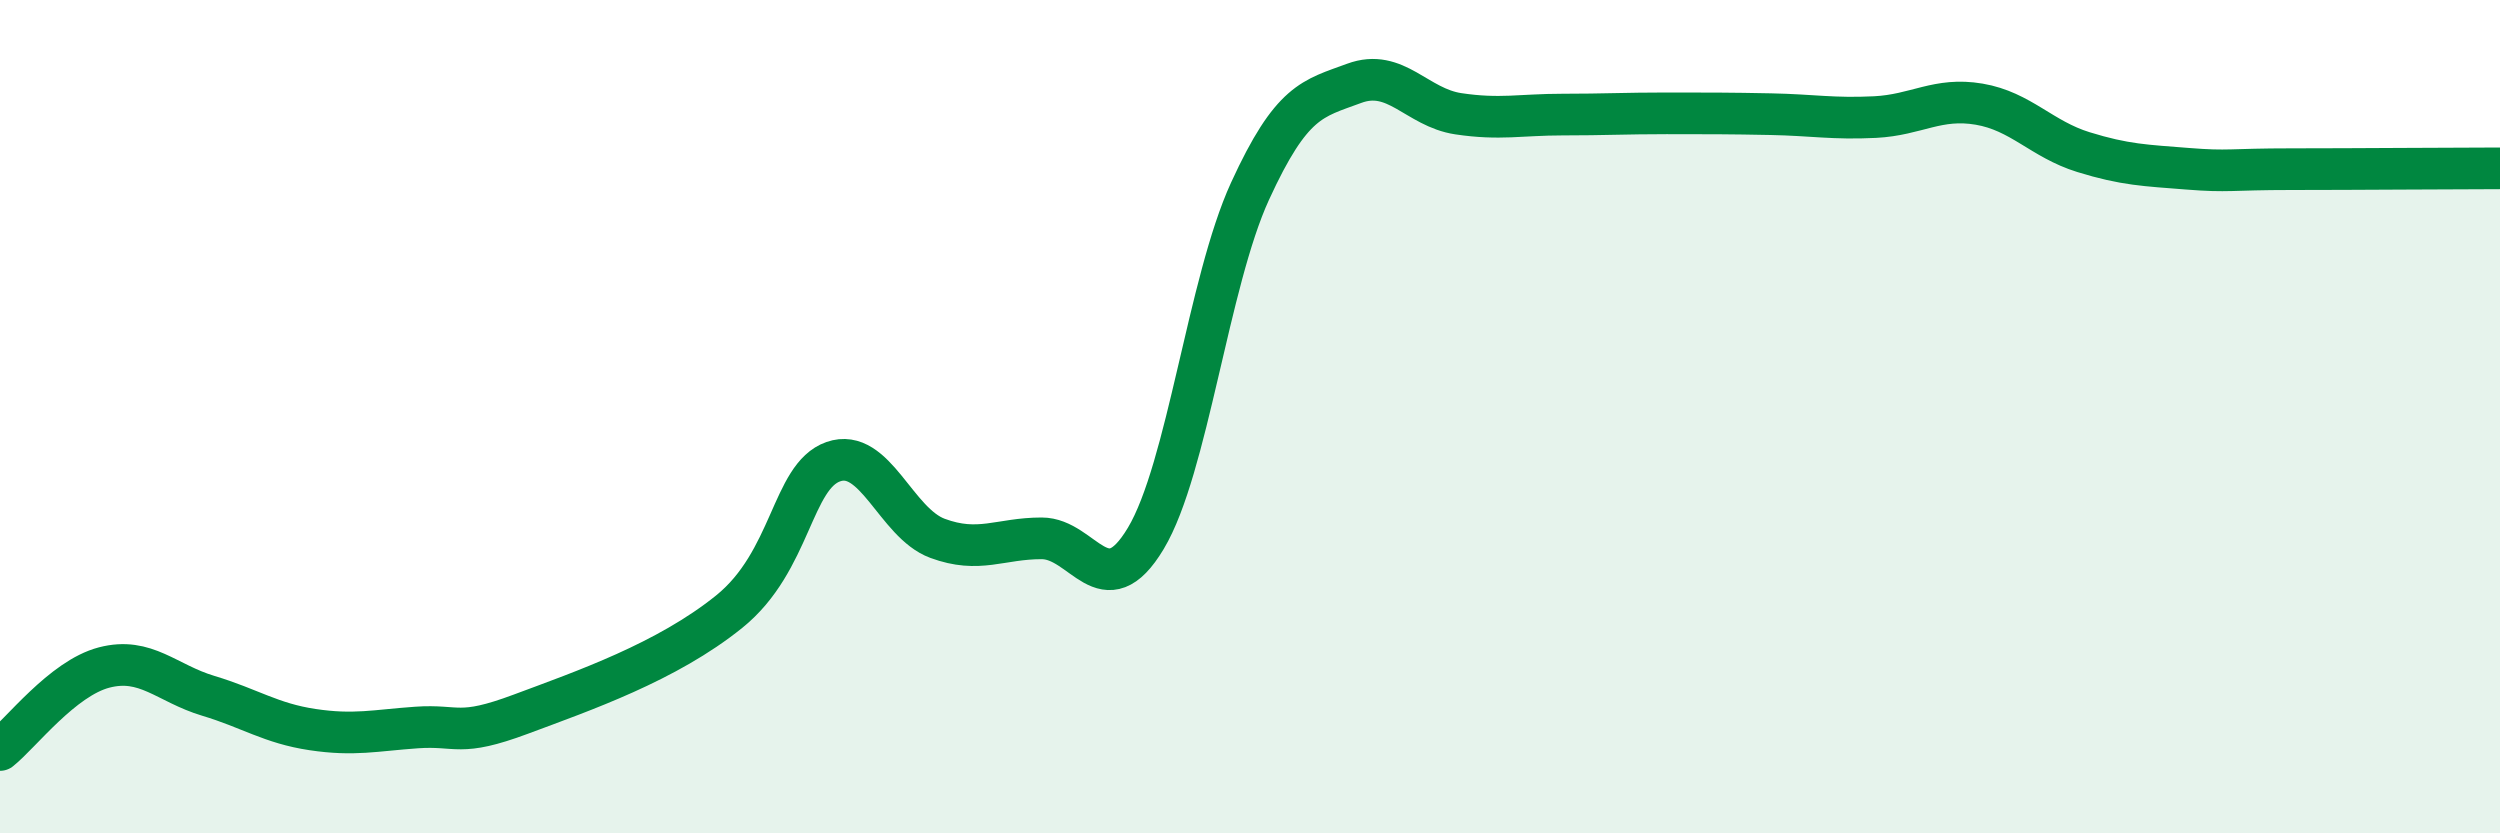 
    <svg width="60" height="20" viewBox="0 0 60 20" xmlns="http://www.w3.org/2000/svg">
      <path
        d="M 0,18 C 0.5,17.6 1.5,16.28 2.5,16.02 C 3.5,15.76 4,16.4 5,16.7 C 6,17 6.5,17.36 7.5,17.51 C 8.5,17.66 9,17.53 10,17.46 C 11,17.39 11,17.7 12.5,17.14 C 14,16.58 16,15.89 17.5,14.68 C 19,13.47 19,11.43 20,11.08 C 21,10.73 21.5,12.55 22.5,12.92 C 23.5,13.29 24,12.92 25,12.92 C 26,12.92 26.5,14.59 27.5,12.92 C 28.5,11.25 29,6.77 30,4.59 C 31,2.41 31.5,2.37 32.5,2 C 33.5,1.63 34,2.58 35,2.73 C 36,2.88 36.5,2.75 37.5,2.75 C 38.5,2.75 39,2.72 40,2.72 C 41,2.72 41.5,2.72 42.5,2.74 C 43.5,2.76 44,2.86 45,2.81 C 46,2.76 46.5,2.33 47.5,2.5 C 48.5,2.67 49,3.34 50,3.65 C 51,3.96 51.5,3.97 52.5,4.05 C 53.5,4.13 53.5,4.06 55,4.06 C 56.5,4.06 59,4.04 60,4.04L60 20L0 20Z"
        fill="#008740"
        opacity="0.1"
        stroke-linecap="round"
        stroke-linejoin="round"
      />
      <path
        d="M 0,18 C 0.5,17.6 1.5,16.28 2.5,16.02 C 3.5,15.76 4,16.4 5,16.7 C 6,17 6.5,17.36 7.5,17.51 C 8.5,17.66 9,17.53 10,17.46 C 11,17.39 11,17.7 12.5,17.14 C 14,16.58 16,15.89 17.5,14.68 C 19,13.47 19,11.43 20,11.08 C 21,10.73 21.5,12.55 22.5,12.92 C 23.5,13.29 24,12.92 25,12.92 C 26,12.92 26.5,14.59 27.5,12.92 C 28.5,11.25 29,6.77 30,4.59 C 31,2.41 31.5,2.37 32.5,2 C 33.5,1.63 34,2.58 35,2.73 C 36,2.88 36.5,2.75 37.5,2.75 C 38.5,2.75 39,2.72 40,2.72 C 41,2.72 41.5,2.72 42.5,2.74 C 43.5,2.76 44,2.86 45,2.81 C 46,2.76 46.5,2.33 47.5,2.5 C 48.5,2.67 49,3.34 50,3.65 C 51,3.96 51.5,3.97 52.5,4.05 C 53.5,4.13 53.5,4.06 55,4.06 C 56.5,4.06 59,4.04 60,4.04"
        stroke="#008740"
        stroke-width="1"
        fill="none"
        stroke-linecap="round"
        stroke-linejoin="round"
      />
    </svg>
  